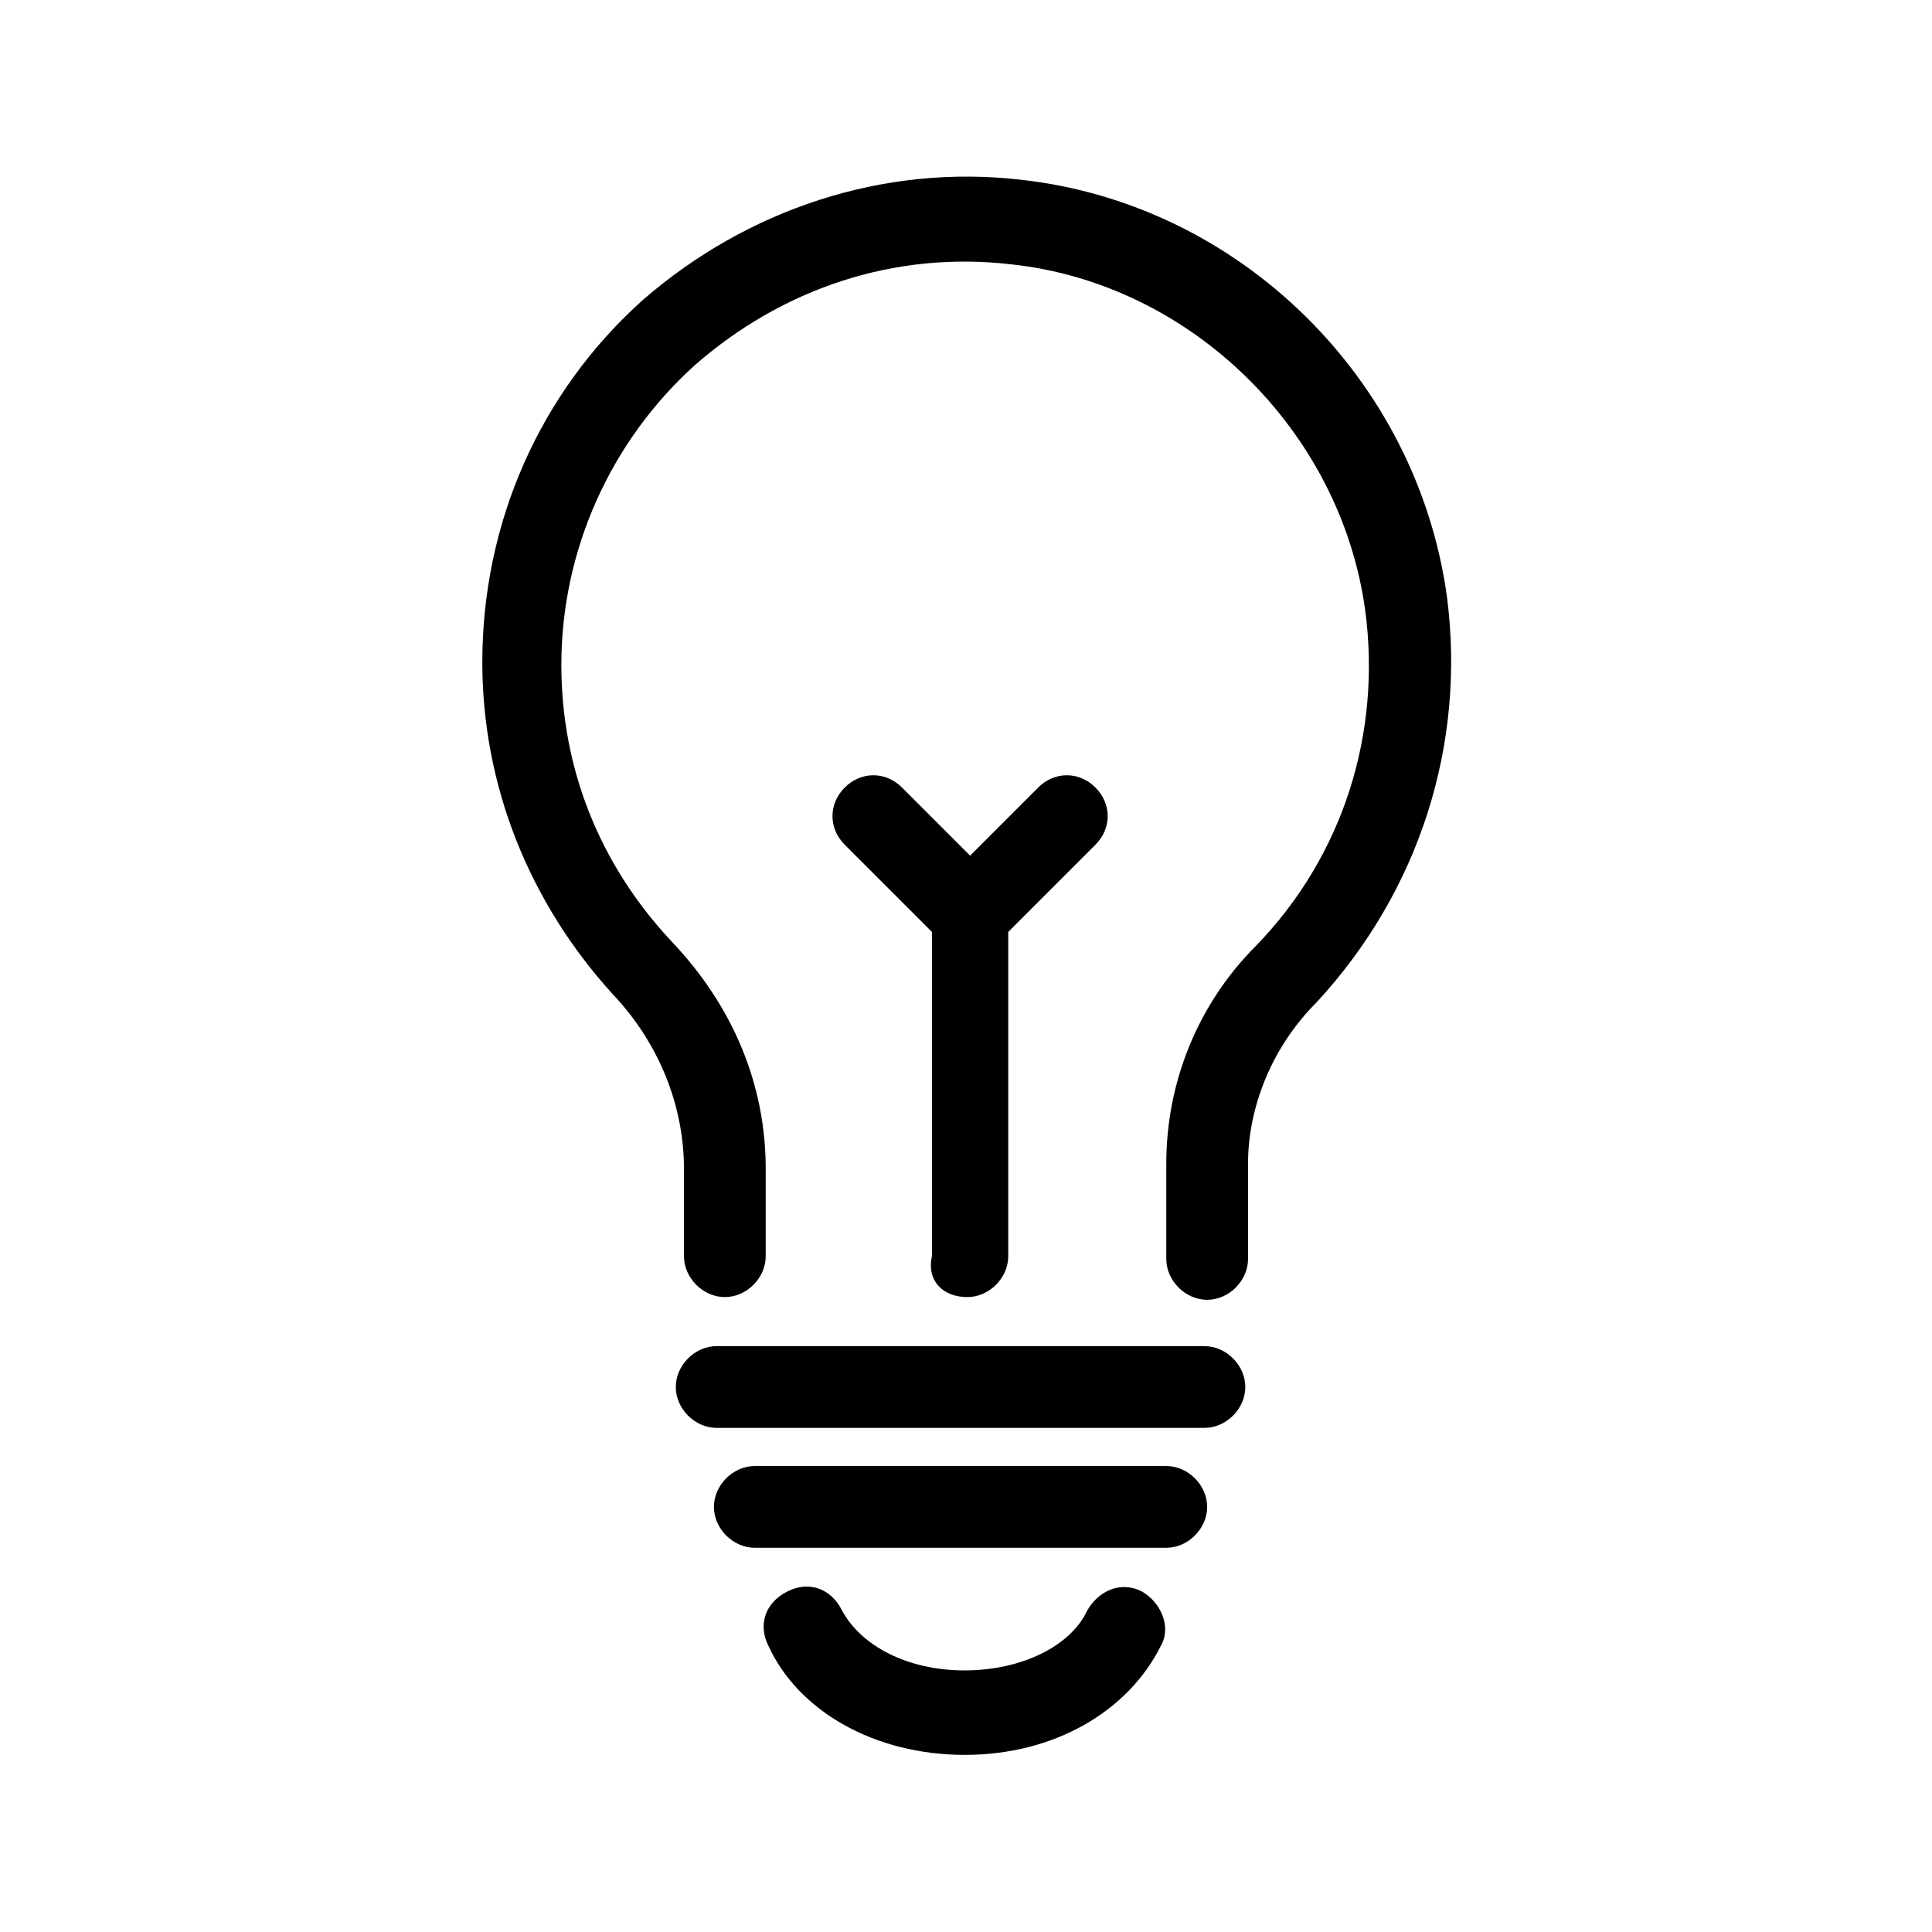 <?xml version="1.0" encoding="UTF-8"?>
<!-- Generator: Adobe Illustrator 27.3.1, SVG Export Plug-In . SVG Version: 6.00 Build 0)  -->
<svg xmlns="http://www.w3.org/2000/svg" xmlns:xlink="http://www.w3.org/1999/xlink" version="1.1" id="Laag_1" x="0px" y="0px" viewBox="0 0 70.9 70.9" style="enable-background:new 0 0 70.9 70.9;" xml:space="preserve">
<g>
	<path d="M53.1,21.9C52,13.9,45.5,7.5,37.5,6.6c-5.1-0.6-10.1,1.1-13.9,4.4c-3.8,3.4-5.9,8.2-5.9,13.3c0,4.5,1.7,8.8,4.8,12.2   c1.7,1.8,2.6,4.1,2.6,6.4v3.2c0,0.8,0.7,1.5,1.5,1.5s1.5-0.7,1.5-1.5v-3.2c0-3.1-1.2-6-3.5-8.4c-2.6-2.8-4-6.3-4-10.1   c0-4.2,1.8-8.2,4.9-11c3.2-2.8,7.3-4.2,11.6-3.7c6.6,0.7,12.1,6.1,13,12.7c0.6,4.5-0.8,9-4,12.3c-2.2,2.2-3.3,5.1-3.3,8v3.5   c0,0.8,0.7,1.5,1.5,1.5s1.5-0.7,1.5-1.5v-3.5c0-2.1,0.9-4.3,2.5-5.9C52.1,32.7,53.8,27.3,53.1,21.9z"></path>
	<path d="M35.5,47.6c0.8,0,1.5-0.7,1.5-1.5V34.2l3.2-3.2c0.6-0.6,0.6-1.5,0-2.1c-0.6-0.6-1.5-0.6-2.1,0l-2.5,2.5l-2.5-2.5   c-0.6-0.6-1.5-0.6-2.1,0c-0.6,0.6-0.6,1.5,0,2.1l3.2,3.2v11.9C34,47,34.6,47.6,35.5,47.6z"></path>
	<path d="M44.2,49.4H26.3c-0.8,0-1.5,0.7-1.5,1.5s0.7,1.5,1.5,1.5h17.9c0.8,0,1.5-0.7,1.5-1.5S45,49.4,44.2,49.4z"></path>
	<path d="M42.8,53.8H27.7c-0.8,0-1.5,0.7-1.5,1.5s0.7,1.5,1.5,1.5h15.1c0.8,0,1.5-0.7,1.5-1.5S43.6,53.8,42.8,53.8z"></path>
	<path d="M41.9,58.4c-0.8-0.4-1.6,0-2,0.7c-0.6,1.3-2.4,2.2-4.5,2.2s-3.8-0.9-4.5-2.2c-0.4-0.8-1.2-1.1-2-0.7   c-0.8,0.4-1.1,1.2-0.7,2c1.1,2.4,3.9,4,7.2,4s6-1.6,7.2-4C43,59.7,42.6,58.8,41.9,58.4z"></path>
</g>
</svg>
